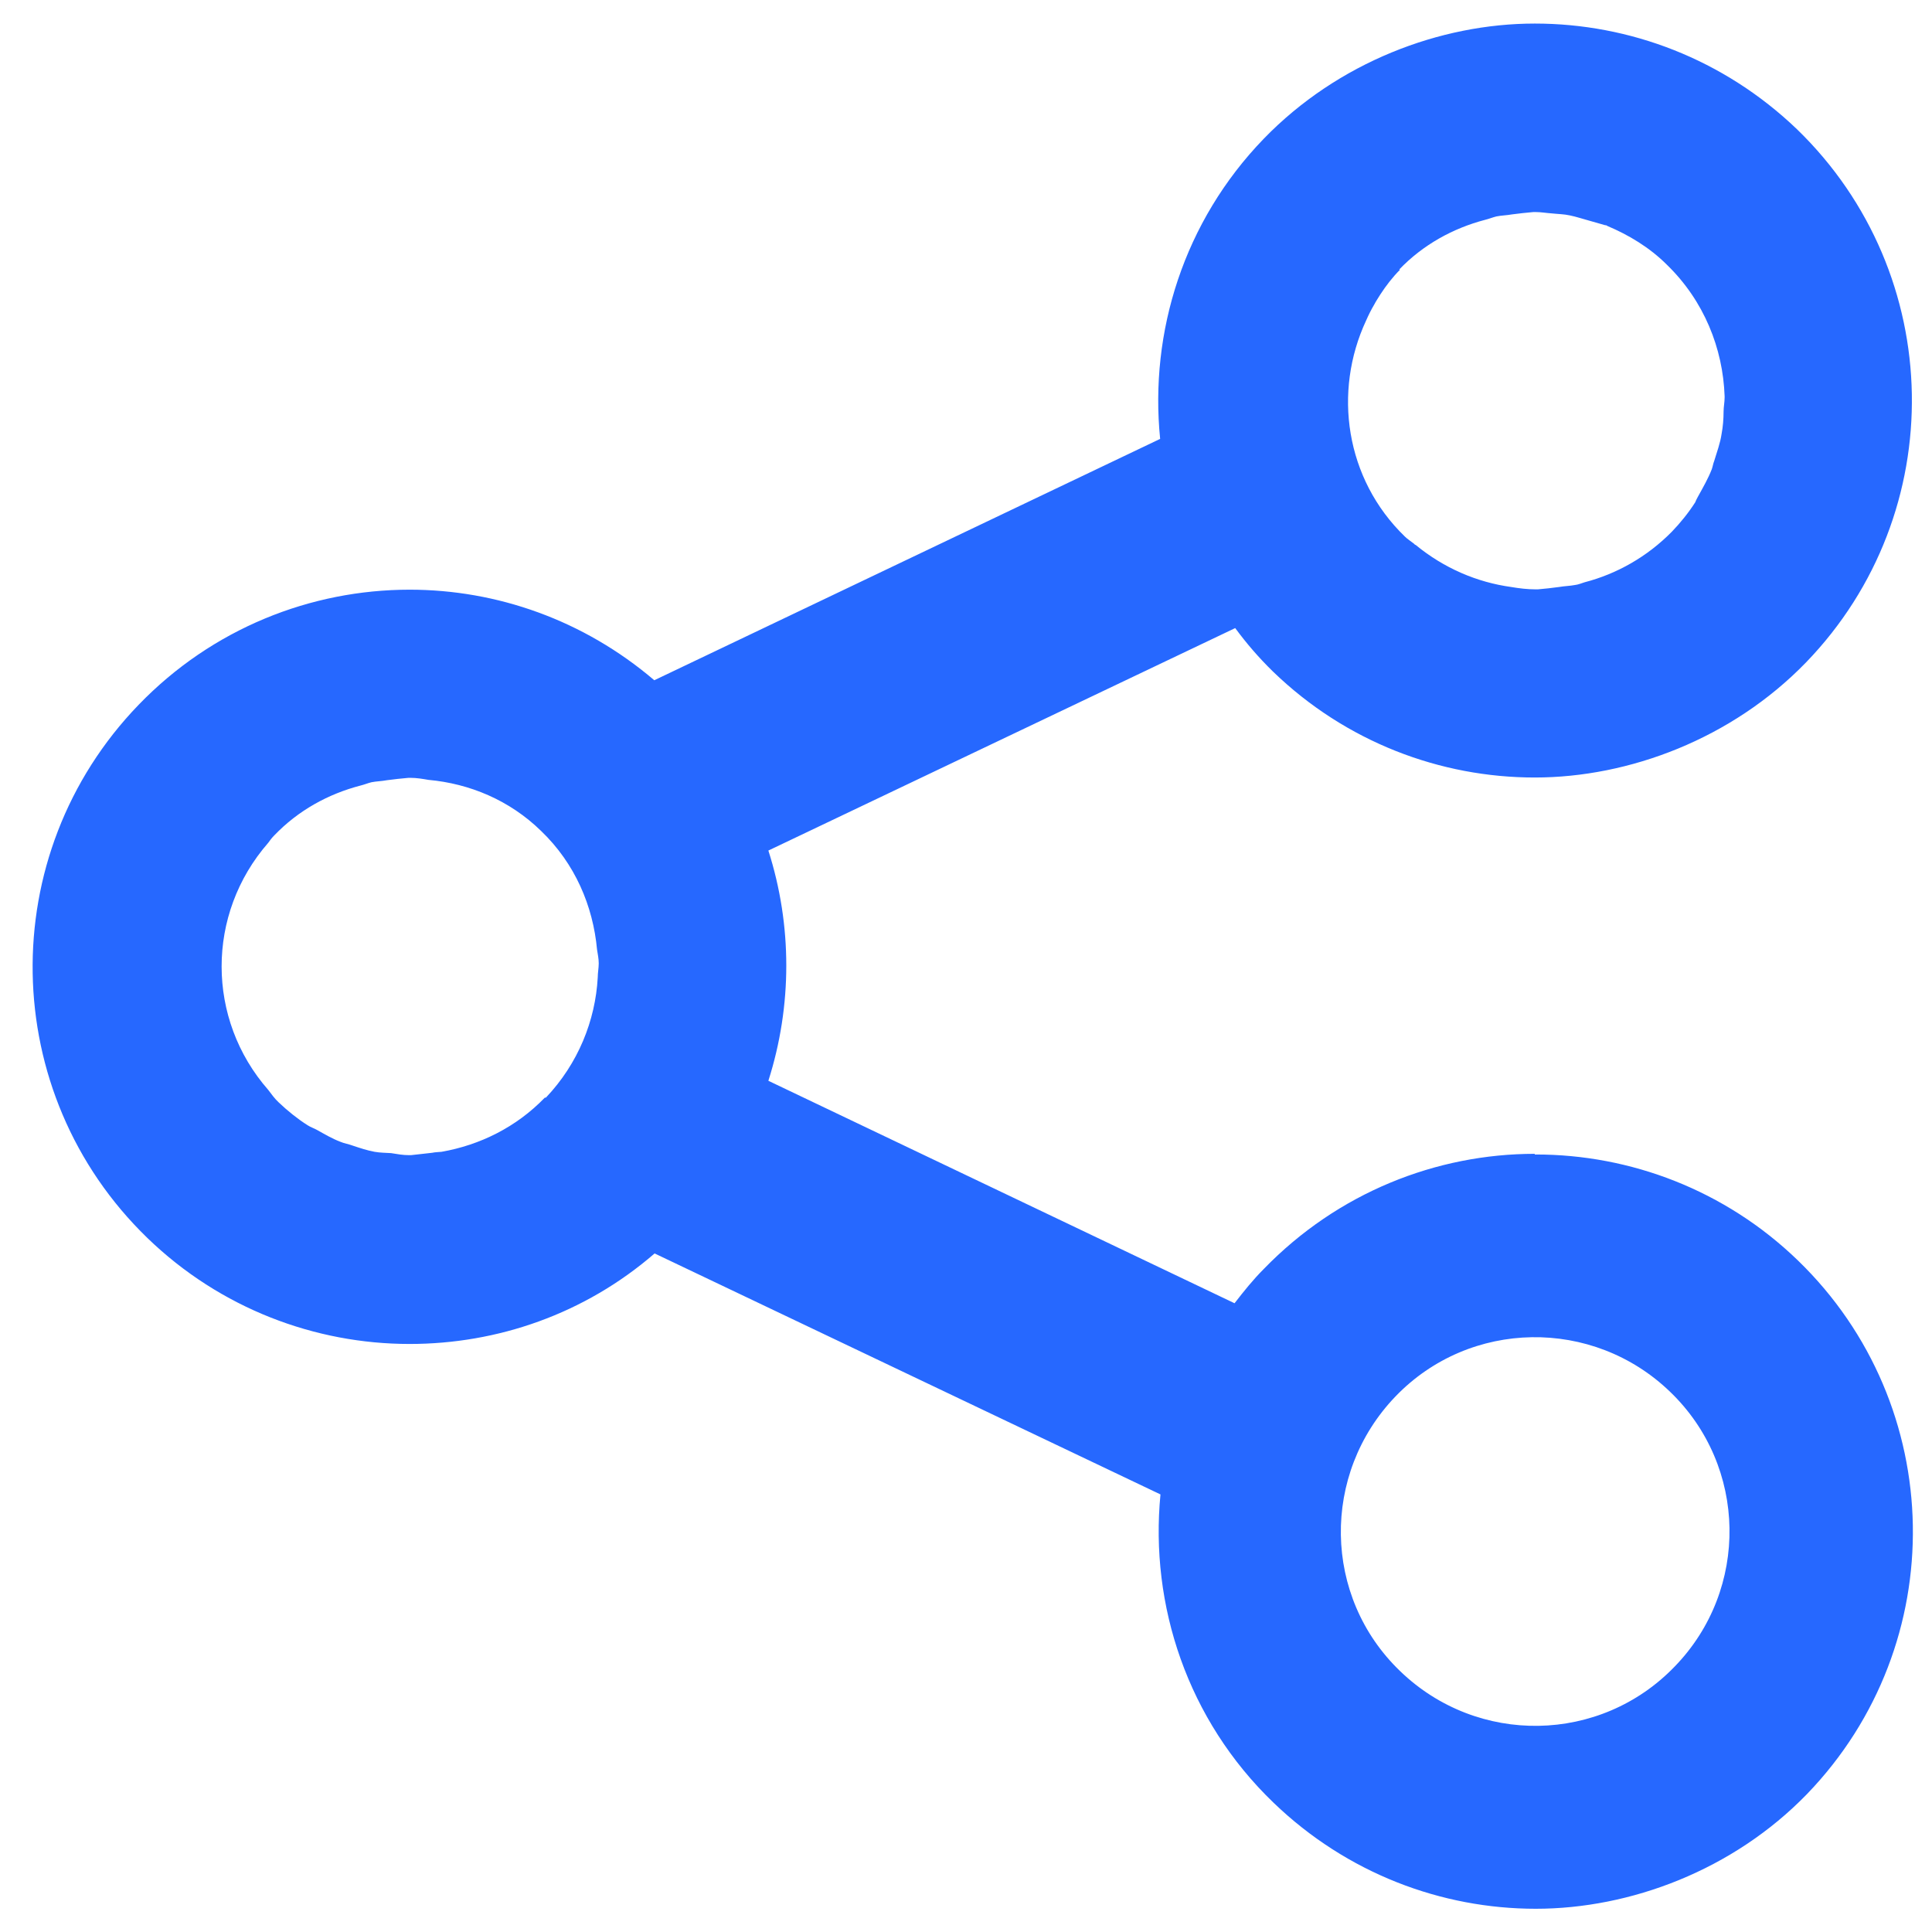 <?xml version="1.0" encoding="UTF-8"?> <svg xmlns="http://www.w3.org/2000/svg" width="41" height="41" viewBox="0 0 41 41" fill="none"><g clip-path="url(#clip0_1190_4747)"><path d="M32.57 24.486C30.485 24.486 28.392 25.307 26.82 26.929C26.592 27.157 26.392 27.407 26.199 27.657L16.306 22.936C16.813 21.343 16.813 19.636 16.306 18.05L26.213 13.329C26.449 13.65 26.713 13.957 27.013 14.25C28.563 15.75 30.57 16.5 32.57 16.5C34.57 16.5 36.756 15.679 38.327 14.057C41.399 10.879 41.306 5.814 38.135 2.743C36.577 1.25 34.577 0.5 32.57 0.5C30.563 0.5 28.392 1.321 26.82 2.943C25.12 4.7 24.392 7.05 24.62 9.314L13.885 14.436C12.385 13.157 10.542 12.514 8.692 12.514C6.599 12.514 4.506 13.336 2.942 14.957C-0.13 18.136 -0.044 23.2 3.127 26.271C4.677 27.771 6.692 28.521 8.692 28.521C10.556 28.521 12.406 27.886 13.892 26.6L24.627 31.714C24.399 34.064 25.199 36.5 27.027 38.257C28.585 39.757 30.592 40.507 32.592 40.507C34.592 40.507 36.777 39.693 38.349 38.071C41.42 34.886 41.327 29.821 38.156 26.75C36.606 25.25 34.592 24.5 32.592 24.5H32.57V24.486ZM29.692 5.721C30.199 5.193 30.835 4.843 31.52 4.664C31.606 4.643 31.67 4.614 31.756 4.593C31.863 4.571 31.97 4.571 32.085 4.55C32.235 4.529 32.392 4.514 32.542 4.5H32.585C32.706 4.5 32.813 4.521 32.935 4.529C33.063 4.543 33.185 4.543 33.313 4.571C33.456 4.6 33.577 4.643 33.713 4.679C33.835 4.714 33.942 4.743 34.063 4.779C34.077 4.779 34.092 4.779 34.106 4.793C34.563 4.986 35.006 5.25 35.377 5.621C36.163 6.386 36.563 7.393 36.599 8.407V8.436C36.599 8.536 36.577 8.636 36.577 8.736C36.577 8.893 36.563 9.057 36.535 9.207C36.506 9.407 36.435 9.593 36.377 9.786C36.356 9.836 36.349 9.893 36.327 9.957C36.249 10.157 36.142 10.343 36.035 10.536C36.013 10.579 35.992 10.614 35.977 10.657C35.835 10.879 35.663 11.093 35.477 11.286C34.956 11.814 34.313 12.179 33.627 12.357C33.556 12.379 33.492 12.407 33.427 12.414C33.313 12.436 33.206 12.436 33.085 12.457C32.935 12.479 32.785 12.493 32.635 12.507H32.592C32.413 12.507 32.242 12.486 32.07 12.457C31.342 12.357 30.642 12.057 30.042 11.564C30.035 11.564 30.02 11.557 30.013 11.543C29.942 11.486 29.87 11.443 29.813 11.386C28.549 10.164 28.285 8.314 28.992 6.8C29.042 6.686 29.099 6.571 29.163 6.464C29.199 6.393 29.249 6.321 29.292 6.25C29.413 6.064 29.549 5.886 29.713 5.721H29.692ZM11.563 23.293C10.956 23.921 10.185 24.3 9.37 24.443C9.299 24.45 9.235 24.45 9.17 24.464C9.02 24.479 8.87 24.5 8.72 24.514H8.685C8.549 24.514 8.435 24.493 8.299 24.471C8.185 24.464 8.07 24.464 7.949 24.443C7.792 24.414 7.642 24.364 7.492 24.314C7.399 24.279 7.299 24.264 7.22 24.229C7.049 24.164 6.892 24.071 6.727 23.979C6.663 23.943 6.592 23.921 6.527 23.879C6.313 23.743 6.099 23.571 5.913 23.393C5.827 23.314 5.763 23.221 5.692 23.129C4.377 21.629 4.37 19.4 5.692 17.886C5.727 17.836 5.77 17.779 5.82 17.729C6.327 17.2 6.963 16.85 7.649 16.671C7.735 16.65 7.799 16.621 7.885 16.6C7.992 16.579 8.099 16.579 8.213 16.557C8.363 16.536 8.52 16.521 8.67 16.507H8.713C8.842 16.507 8.97 16.529 9.092 16.55C9.963 16.629 10.813 16.979 11.485 17.636C12.206 18.329 12.585 19.229 12.67 20.15C12.685 20.25 12.706 20.343 12.706 20.443C12.706 20.543 12.685 20.643 12.685 20.743C12.635 21.657 12.27 22.571 11.585 23.293H11.563ZM35.542 35.364C33.963 37.007 31.356 37.05 29.713 35.464C28.07 33.886 28.035 31.279 29.613 29.636C31.192 27.993 33.806 27.957 35.442 29.536C37.085 31.114 37.127 33.729 35.542 35.364Z" fill="#2668FF"></path></g><defs><clipPath id="clip0_1190_4747"><rect width="40" height="40" fill="white" transform="translate(0.642 0.5)"></rect></clipPath></defs></svg> 